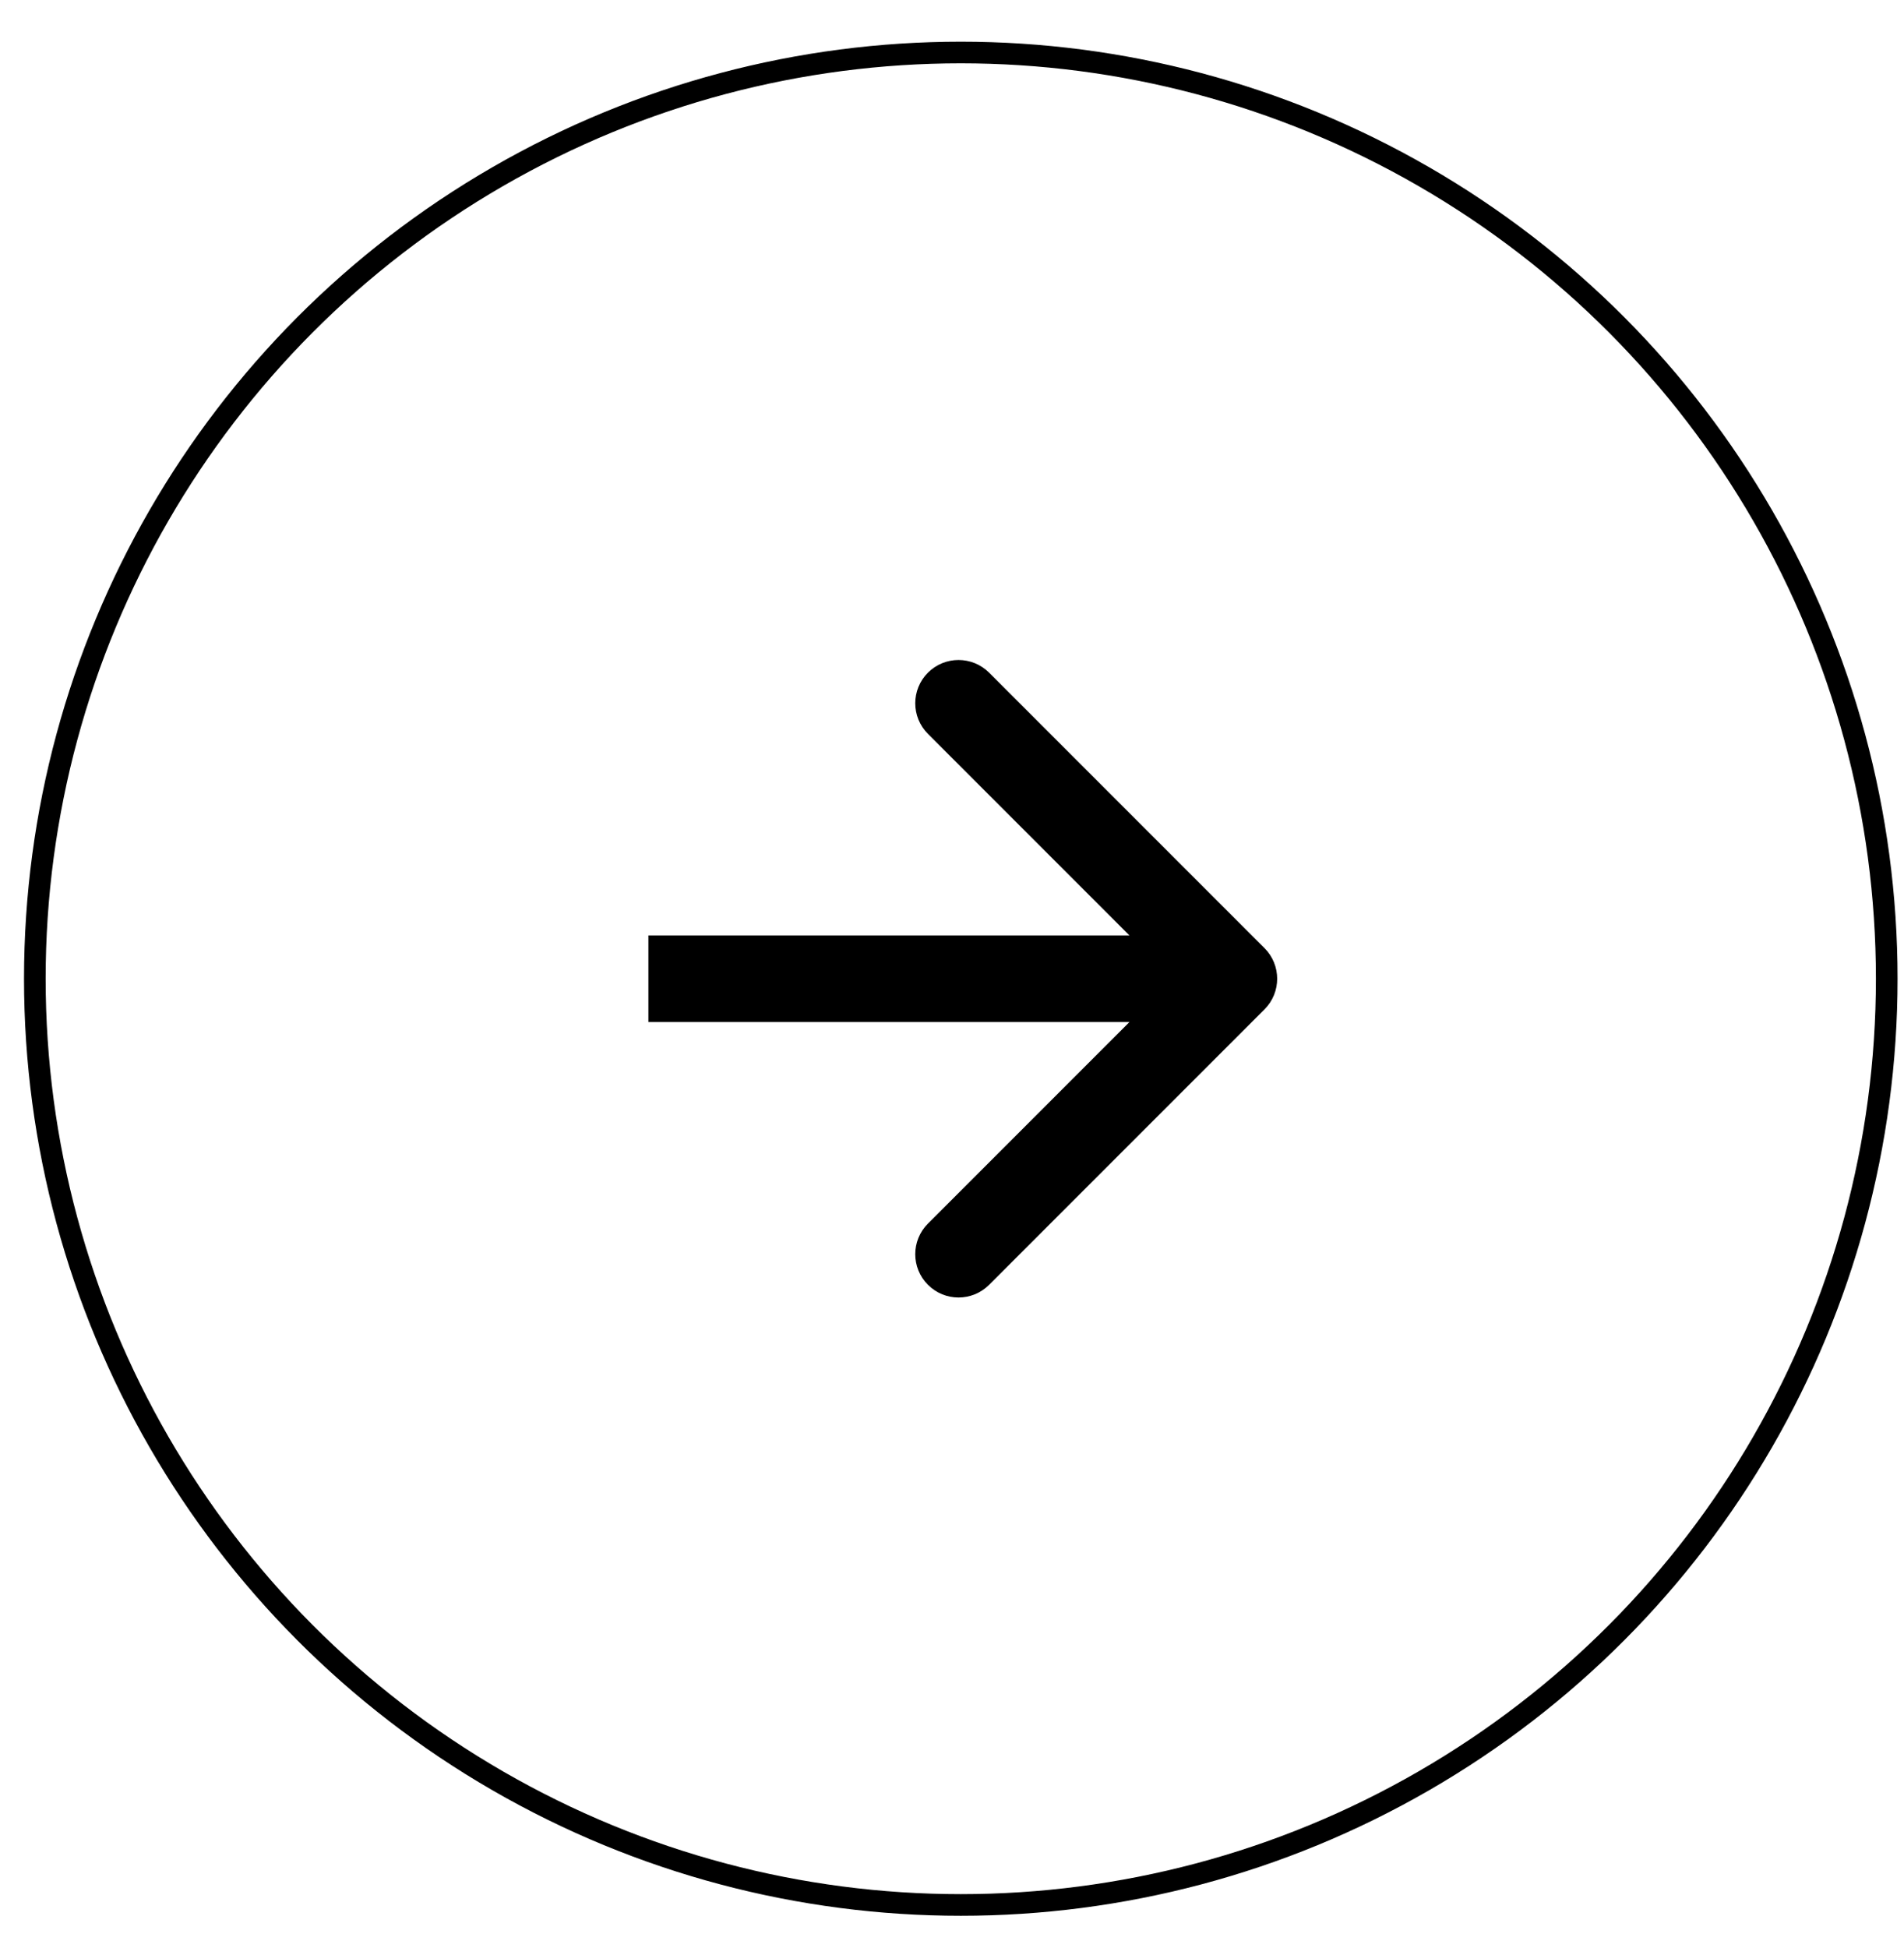 <svg width="44" height="45" viewBox="0 0 44 45" fill="none" xmlns="http://www.w3.org/2000/svg">
<path d="M29.222 23.318C29.612 22.928 29.612 22.295 29.222 21.904L22.858 15.54C22.467 15.15 21.834 15.15 21.444 15.54C21.053 15.931 21.053 16.564 21.444 16.954L27.101 22.611L21.444 28.268C21.053 28.659 21.053 29.292 21.444 29.682C21.834 30.073 22.467 30.073 22.858 29.682L29.222 23.318ZM14.984 23.611H28.515V21.611H14.984V23.611Z" fill="black"/>
<circle cx="22.203" cy="22.611" r="21.398" transform="rotate(180 22.203 22.611)" stroke="black" stroke-width="0.5"/>
</svg>
